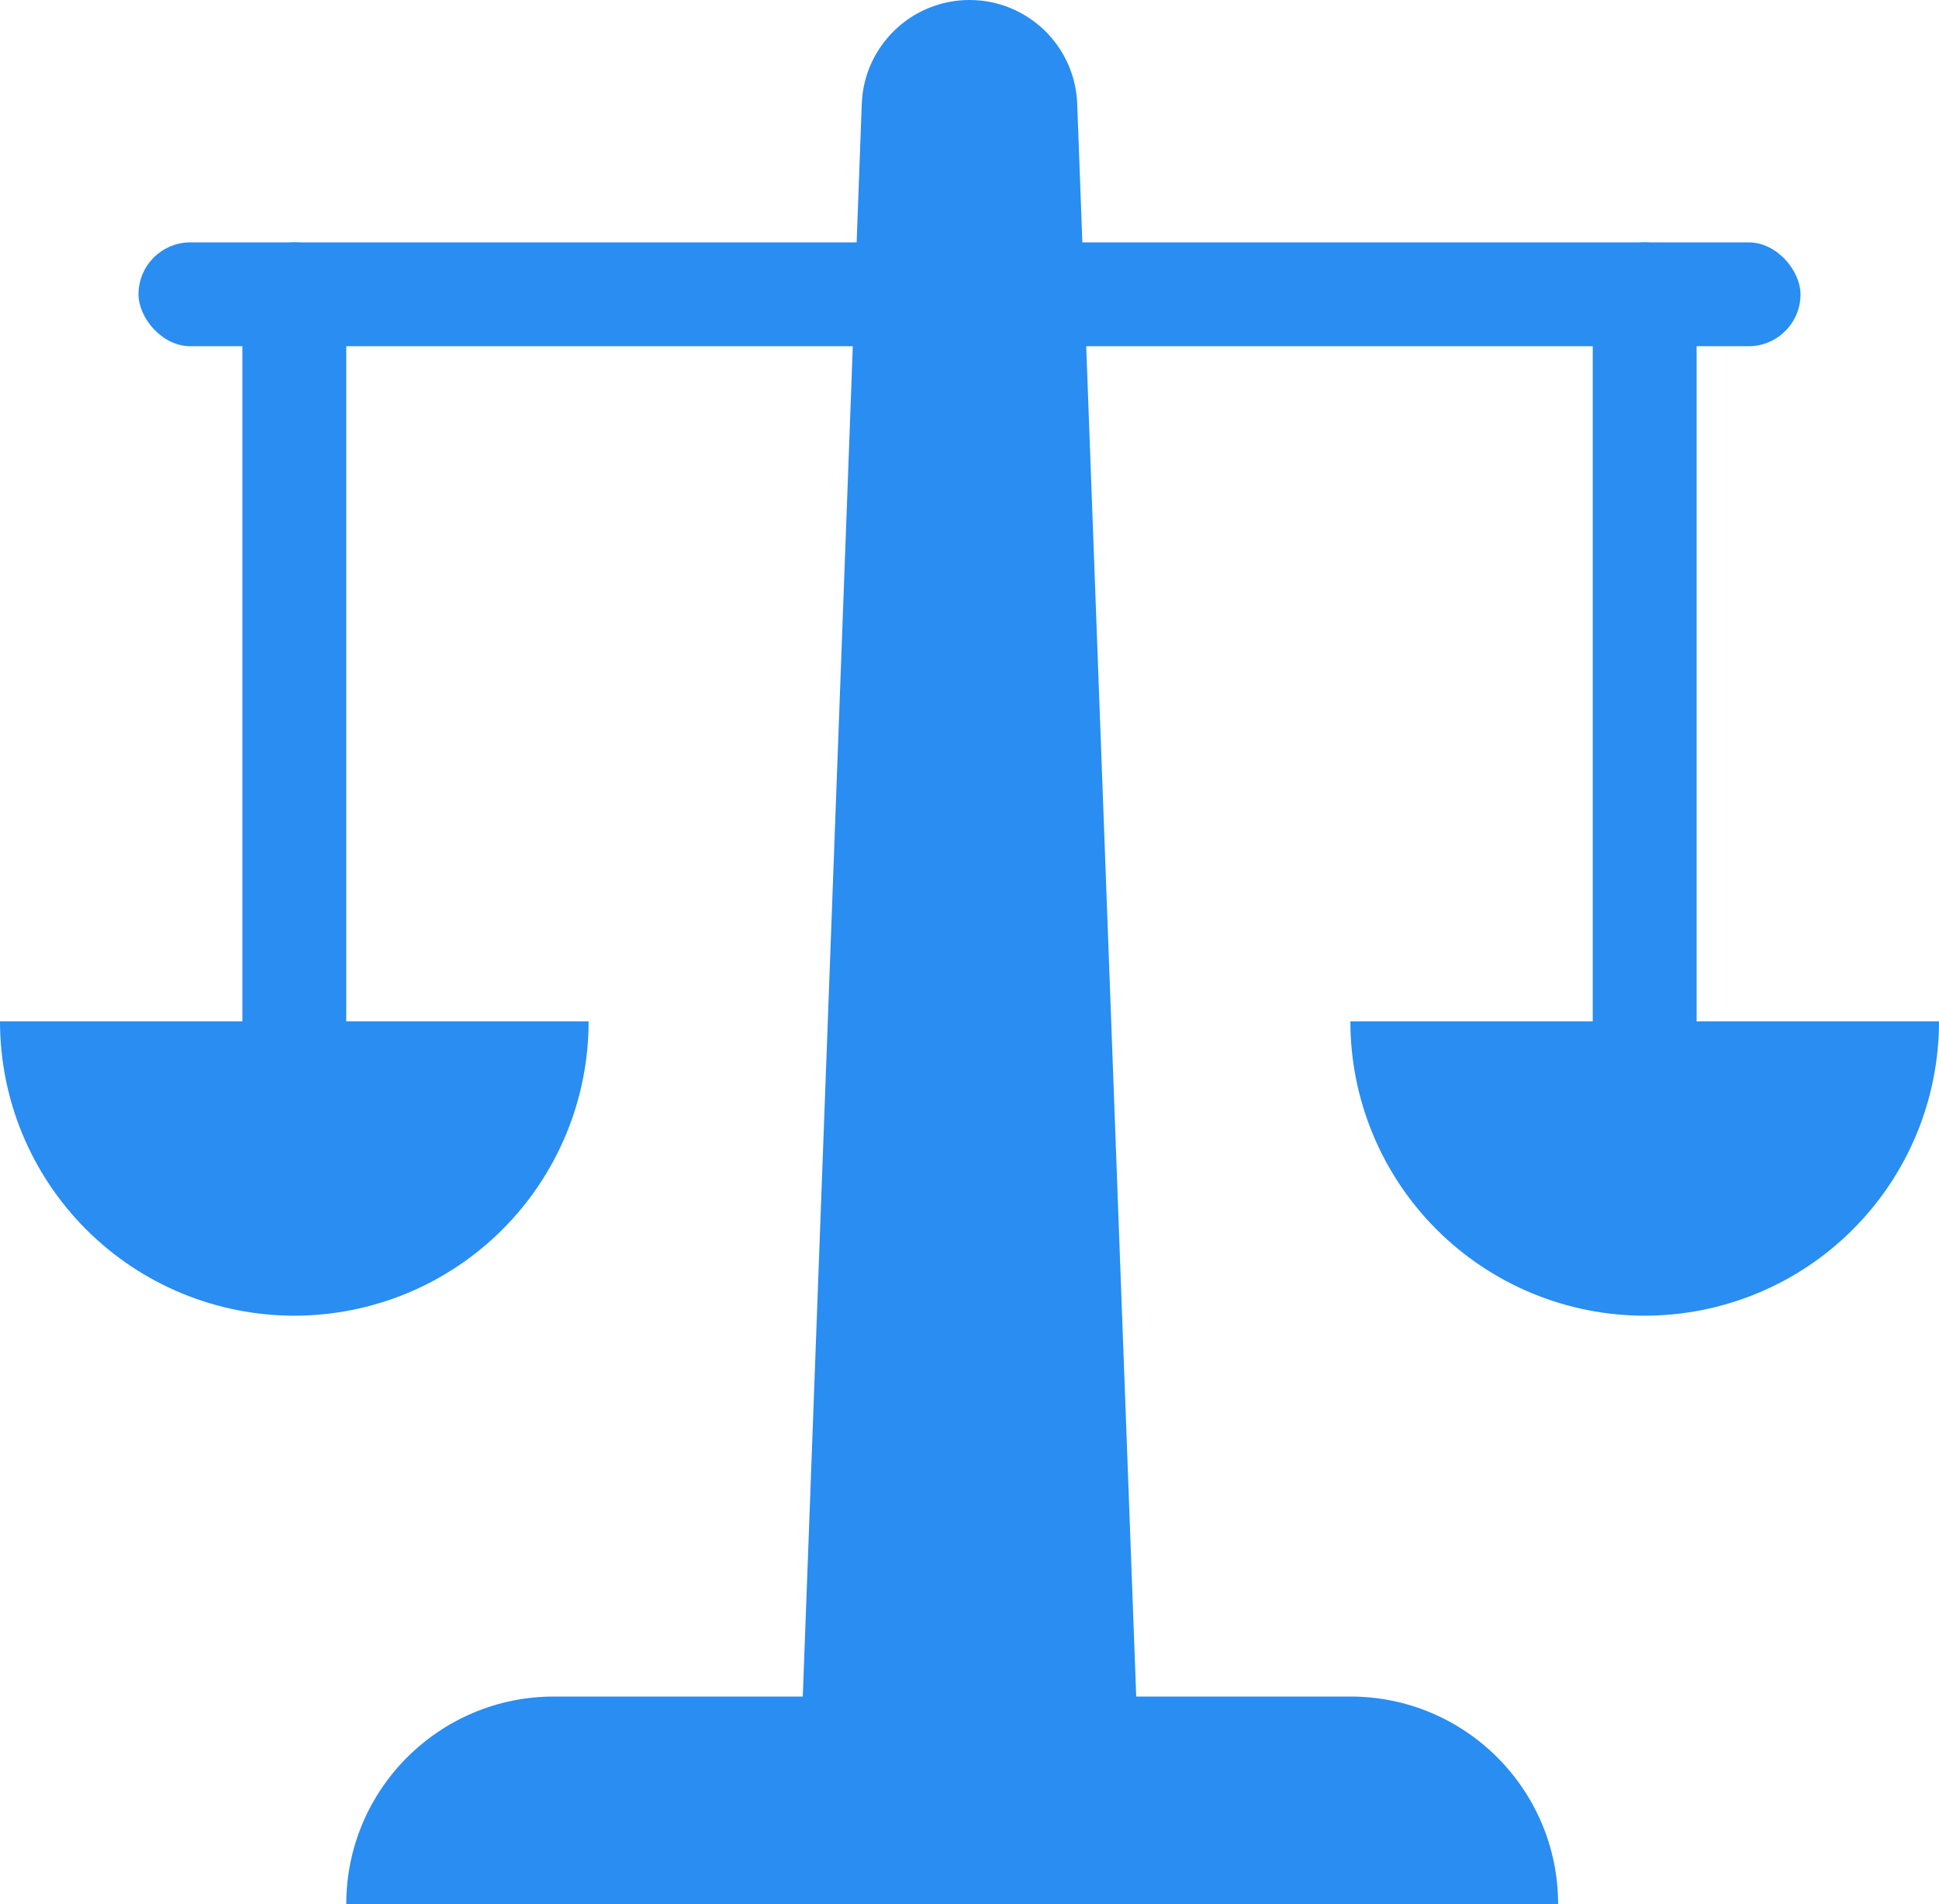 <svg width="56" height="55" viewBox="0 0 56 55" fill="none" xmlns="http://www.w3.org/2000/svg">
<path d="M24.889 2.998C24.951 1.325 26.326 0 28 0C29.674 0 31.049 1.325 31.111 2.998L32.815 49.003C32.916 51.733 30.731 54 28 54C25.269 54 23.084 51.733 23.185 49.003L24.889 2.998Z" fill="#298DF2"/>
<rect x="4" y="7" width="48" height="3" rx="1.5" fill="#298DF2"/>
<rect x="7" y="33" width="26" height="3" rx="1.5" transform="rotate(-90 7 33)" fill="#298DF2"/>
<rect x="46" y="33" width="26" height="3" rx="1.5" transform="rotate(-90 46 33)" fill="#298DF2"/>
<path d="M17 29.5C17 30.616 16.78 31.722 16.353 32.753C15.926 33.784 15.3 34.721 14.51 35.511C13.721 36.3 12.784 36.926 11.753 37.353C10.722 37.78 9.616 38 8.5 38C7.384 38 6.278 37.78 5.247 37.353C4.216 36.926 3.279 36.3 2.49 35.511C1.7 34.721 1.074 33.784 0.647 32.753C0.22 31.722 -9.75844e-08 30.616 0 29.5L8.5 29.5H17Z" fill="#298DF2"/>
<path d="M56 29.5C56 30.616 55.78 31.722 55.353 32.753C54.926 33.784 54.3 34.721 53.51 35.511C52.721 36.3 51.784 36.926 50.753 37.353C49.721 37.78 48.616 38 47.5 38C46.384 38 45.279 37.78 44.247 37.353C43.216 36.926 42.279 36.3 41.49 35.511C40.7 34.721 40.074 33.784 39.647 32.753C39.22 31.722 39 30.616 39 29.5L47.5 29.5H56Z" fill="#298DF2"/>
<path d="M10 55C10 51.686 12.686 49 16 49H39C42.314 49 45 51.686 45 55H10Z" fill="#298DF2"/>
</svg>
